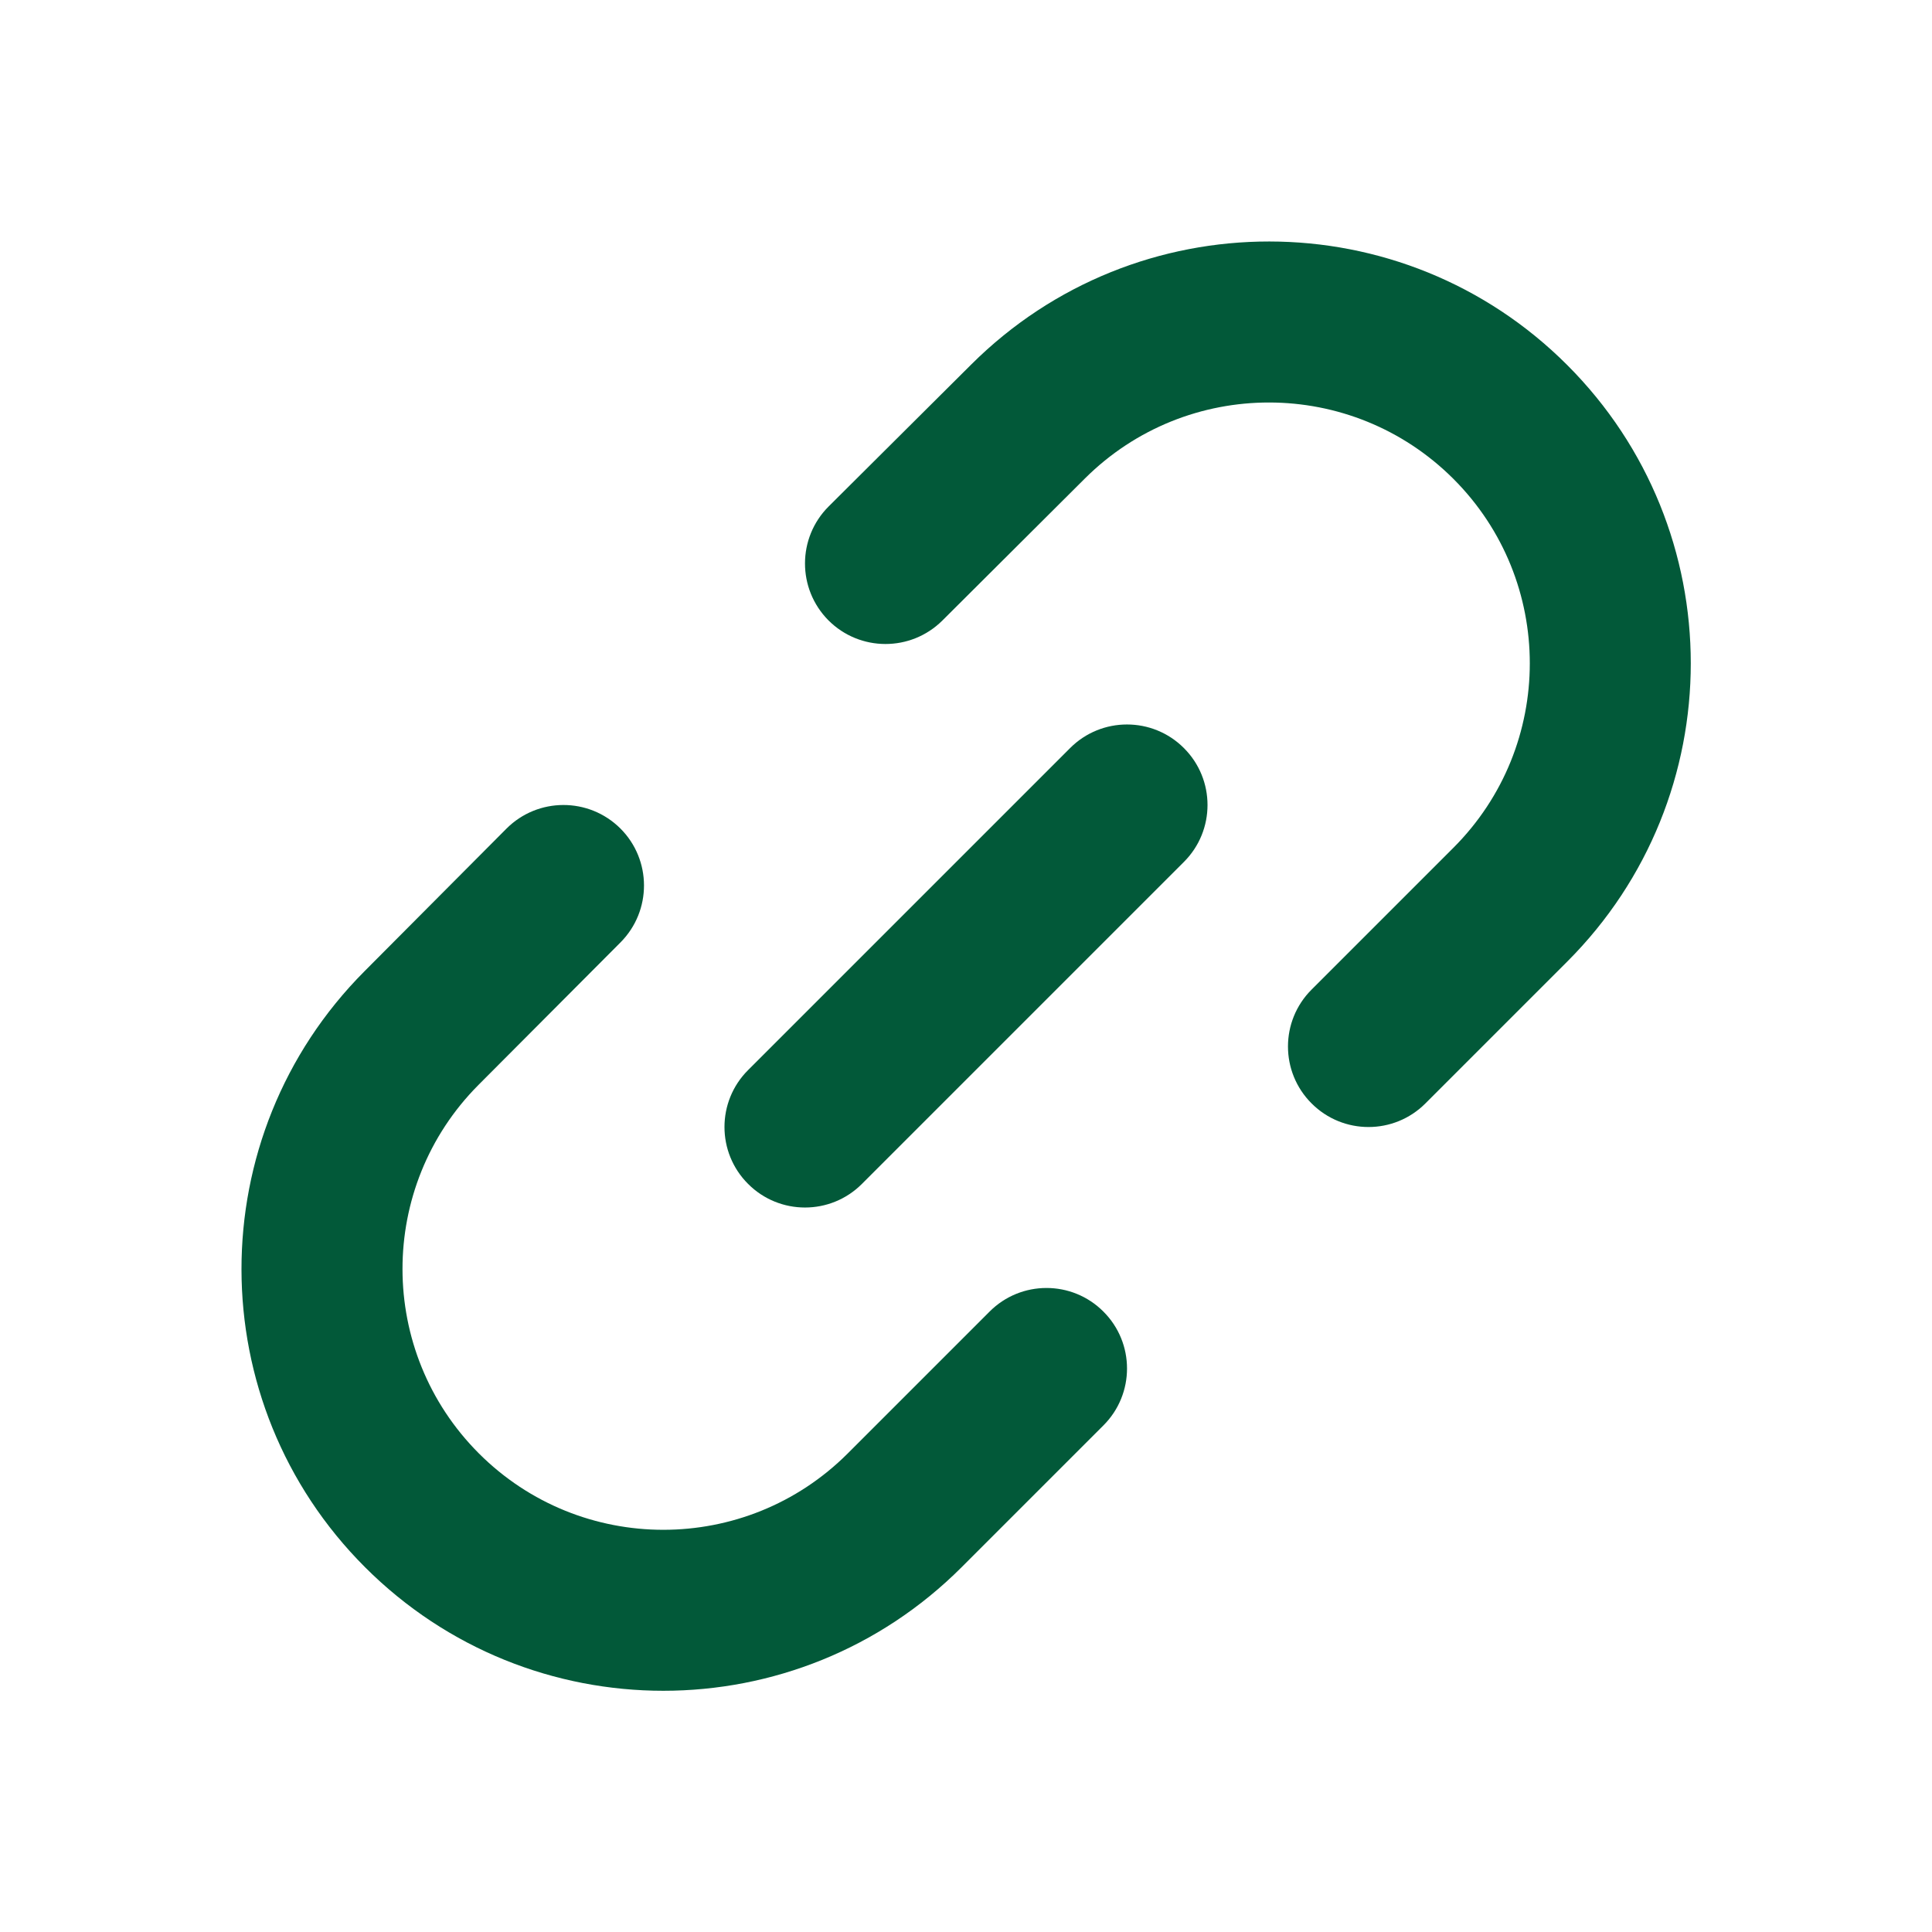 <svg width="24" height="24" viewBox="0 0 24 24" fill="none" xmlns="http://www.w3.org/2000/svg">
<path fill-rule="evenodd" clip-rule="evenodd" d="M12.066 4.527C14.114 2.488 17.426 2.491 19.469 4.535C21.515 6.581 21.515 9.899 19.469 11.945L17.707 13.707C17.317 14.098 16.683 14.098 16.293 13.707C15.902 13.317 15.902 12.683 16.293 12.293L18.055 10.531C19.32 9.266 19.32 7.214 18.055 5.949C16.791 4.686 14.744 4.683 13.477 5.944L11.706 7.709C11.314 8.098 10.681 8.097 10.291 7.706C9.902 7.314 9.903 6.681 10.294 6.291L12.066 4.527ZM7.706 10.291C8.097 10.681 8.098 11.314 7.709 11.706L5.944 13.477C4.683 14.744 4.686 16.791 5.949 18.055C7.214 19.32 9.266 19.32 10.531 18.055L12.293 16.293C12.683 15.902 13.317 15.902 13.707 16.293C14.098 16.683 14.098 17.317 13.707 17.707L11.945 19.469C9.899 21.515 6.581 21.515 4.535 19.469C2.491 17.426 2.488 14.114 4.527 12.066L6.291 10.294C6.681 9.903 7.314 9.902 7.706 10.291Z" fill="#025939"/>
<path fill-rule="evenodd" clip-rule="evenodd" d="M14.707 9.293C15.098 9.683 15.098 10.317 14.707 10.707L10.707 14.707C10.317 15.098 9.683 15.098 9.293 14.707C8.902 14.317 8.902 13.683 9.293 13.293L13.293 9.293C13.683 8.902 14.317 8.902 14.707 9.293Z" fill="#025939"/>
</svg>
